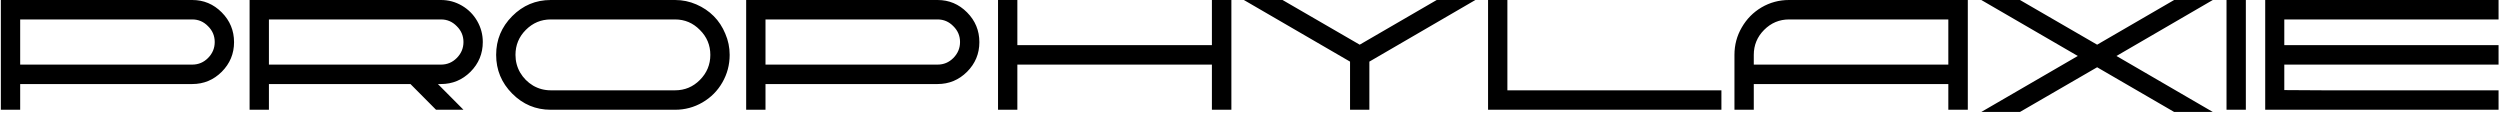 <?xml version="1.0" encoding="UTF-8"?> <svg xmlns="http://www.w3.org/2000/svg" width="2420" height="109" viewBox="0 0 2420 109" fill="none"><g clip-path="url(#clip0_111_2)"><path d="M0.823 18.82V0H186.122C197.188 0 206.694 3.997 214.641 11.99C222.587 19.983 226.561 29.596 226.561 40.827C226.561 51.957 222.587 61.518 214.641 69.512C206.694 77.404 197.188 81.35 186.122 81.35H19.534V106.241H0.823V62.53V4.348H19.534V62.53H23.986H47.148H93.472H186.122C192.057 62.53 197.137 60.405 201.362 56.156C205.687 51.805 207.851 46.645 207.851 40.675C207.851 34.705 205.687 29.596 201.362 25.346C197.137 20.995 192.057 18.82 186.122 18.82H0.823ZM241.606 0H426.904C434.147 0 440.888 1.821 447.124 5.464C453.361 9.106 458.29 14.064 461.912 20.337C465.533 26.611 467.344 33.39 467.344 40.675C467.344 51.906 463.371 61.518 455.423 69.512C447.477 77.404 437.97 81.35 426.904 81.35H423.886L448.633 106.241H422.076L397.329 81.35H260.317V106.241H241.606V62.53V11.99H260.317V62.53H264.768H287.93H334.255H426.904C432.84 62.53 437.919 60.405 442.145 56.156C446.471 51.805 448.633 46.645 448.633 40.675C448.633 34.705 446.471 29.596 442.145 25.346C437.919 20.995 432.84 18.82 426.904 18.82H241.606V0ZM533.086 87.421H653.5C662.855 87.421 670.853 84.082 677.492 77.404C684.231 70.625 687.602 62.53 687.602 53.12C687.602 43.71 684.231 35.666 677.492 28.988C670.853 22.209 662.855 18.82 653.5 18.82H533.086C523.73 18.82 515.682 22.209 508.943 28.988C502.303 35.666 498.984 43.71 498.984 53.12C498.984 59.292 500.493 65.009 503.511 70.27C506.629 75.532 510.804 79.731 516.035 82.868C521.265 85.903 526.95 87.421 533.086 87.421ZM533.086 0H653.5C660.643 0 667.482 1.417 674.021 4.25C680.561 7.083 686.193 10.877 690.922 15.633C695.65 20.388 699.372 26.054 702.088 32.631C704.904 39.107 706.313 45.936 706.313 53.12C706.313 62.733 703.949 71.636 699.221 79.832C694.594 87.927 688.206 94.352 680.057 99.107C671.909 103.863 663.057 106.241 653.5 106.241H533.086C518.6 106.241 506.176 101.03 495.815 90.608C485.454 80.186 480.273 67.69 480.273 53.12C480.273 38.55 485.454 26.054 495.815 15.633C506.176 5.211 518.6 0 533.086 0ZM722.289 18.82V0H907.587C918.652 0 928.158 3.997 936.106 11.99C944.053 19.983 948.027 29.596 948.027 40.827C948.027 51.957 944.053 61.518 936.106 69.512C928.158 77.404 918.652 81.35 907.587 81.35H740.999V106.241H722.289V62.53V13.563H740.999V62.53H768.613H814.938H907.587C913.521 62.53 918.602 60.405 922.827 56.156C927.153 51.805 929.316 46.645 929.316 40.675C929.316 34.705 927.153 29.596 922.827 25.346C918.602 20.995 913.521 18.82 907.587 18.82H722.289ZM1191.98 0V106.241H1173.12V62.53H984.8V106.241H966.089V0H984.8V43.71H1173.12V0H1191.98ZM1204.08 0H1241.51L1316.2 43.255L1390.74 0H1428.16L1325.55 59.647V106.241H1306.84V59.647L1204.08 0ZM1440.44 0H1459.15V87.421H1666.33V106.241H1440.44V0ZM1697.66 62.53H1885.98V18.82H1731.76C1722.41 18.82 1714.35 22.209 1707.62 28.988C1700.98 35.666 1697.66 43.71 1697.66 53.12V62.53ZM1678.95 106.241V53.12C1678.95 43.508 1681.31 34.655 1686.04 26.56C1690.76 18.364 1697.15 11.889 1705.2 7.133C1713.35 2.378 1722.2 0 1731.76 0H1904.84V106.241H1885.98V81.35H1697.66V106.241H1678.95ZM1917.91 0H1955.33L2030.03 43.255L2104.57 0H2141.99L2048.74 54.183L2141.99 108.365H2104.57L2030.03 65.11L1955.33 108.365H1917.91L2011.31 54.183L1917.91 0ZM2173.98 106.241H2155.27V0H2173.98V106.241ZM2192.72 43.71H2418.61V62.53H2192.72V43.71ZM2192.72 87.421V12.774L2211.2 10.9V87.2L2249.19 87.421H2305.66H2418.61V106.241H2192.72V87.421ZM2192.72 0H2418.61V18.82H2192.72V0Z" fill="black"></path></g><defs><clipPath id="clip0_111_2"><rect width="2419.8" height="109" fill="white"></rect></clipPath></defs></svg> 